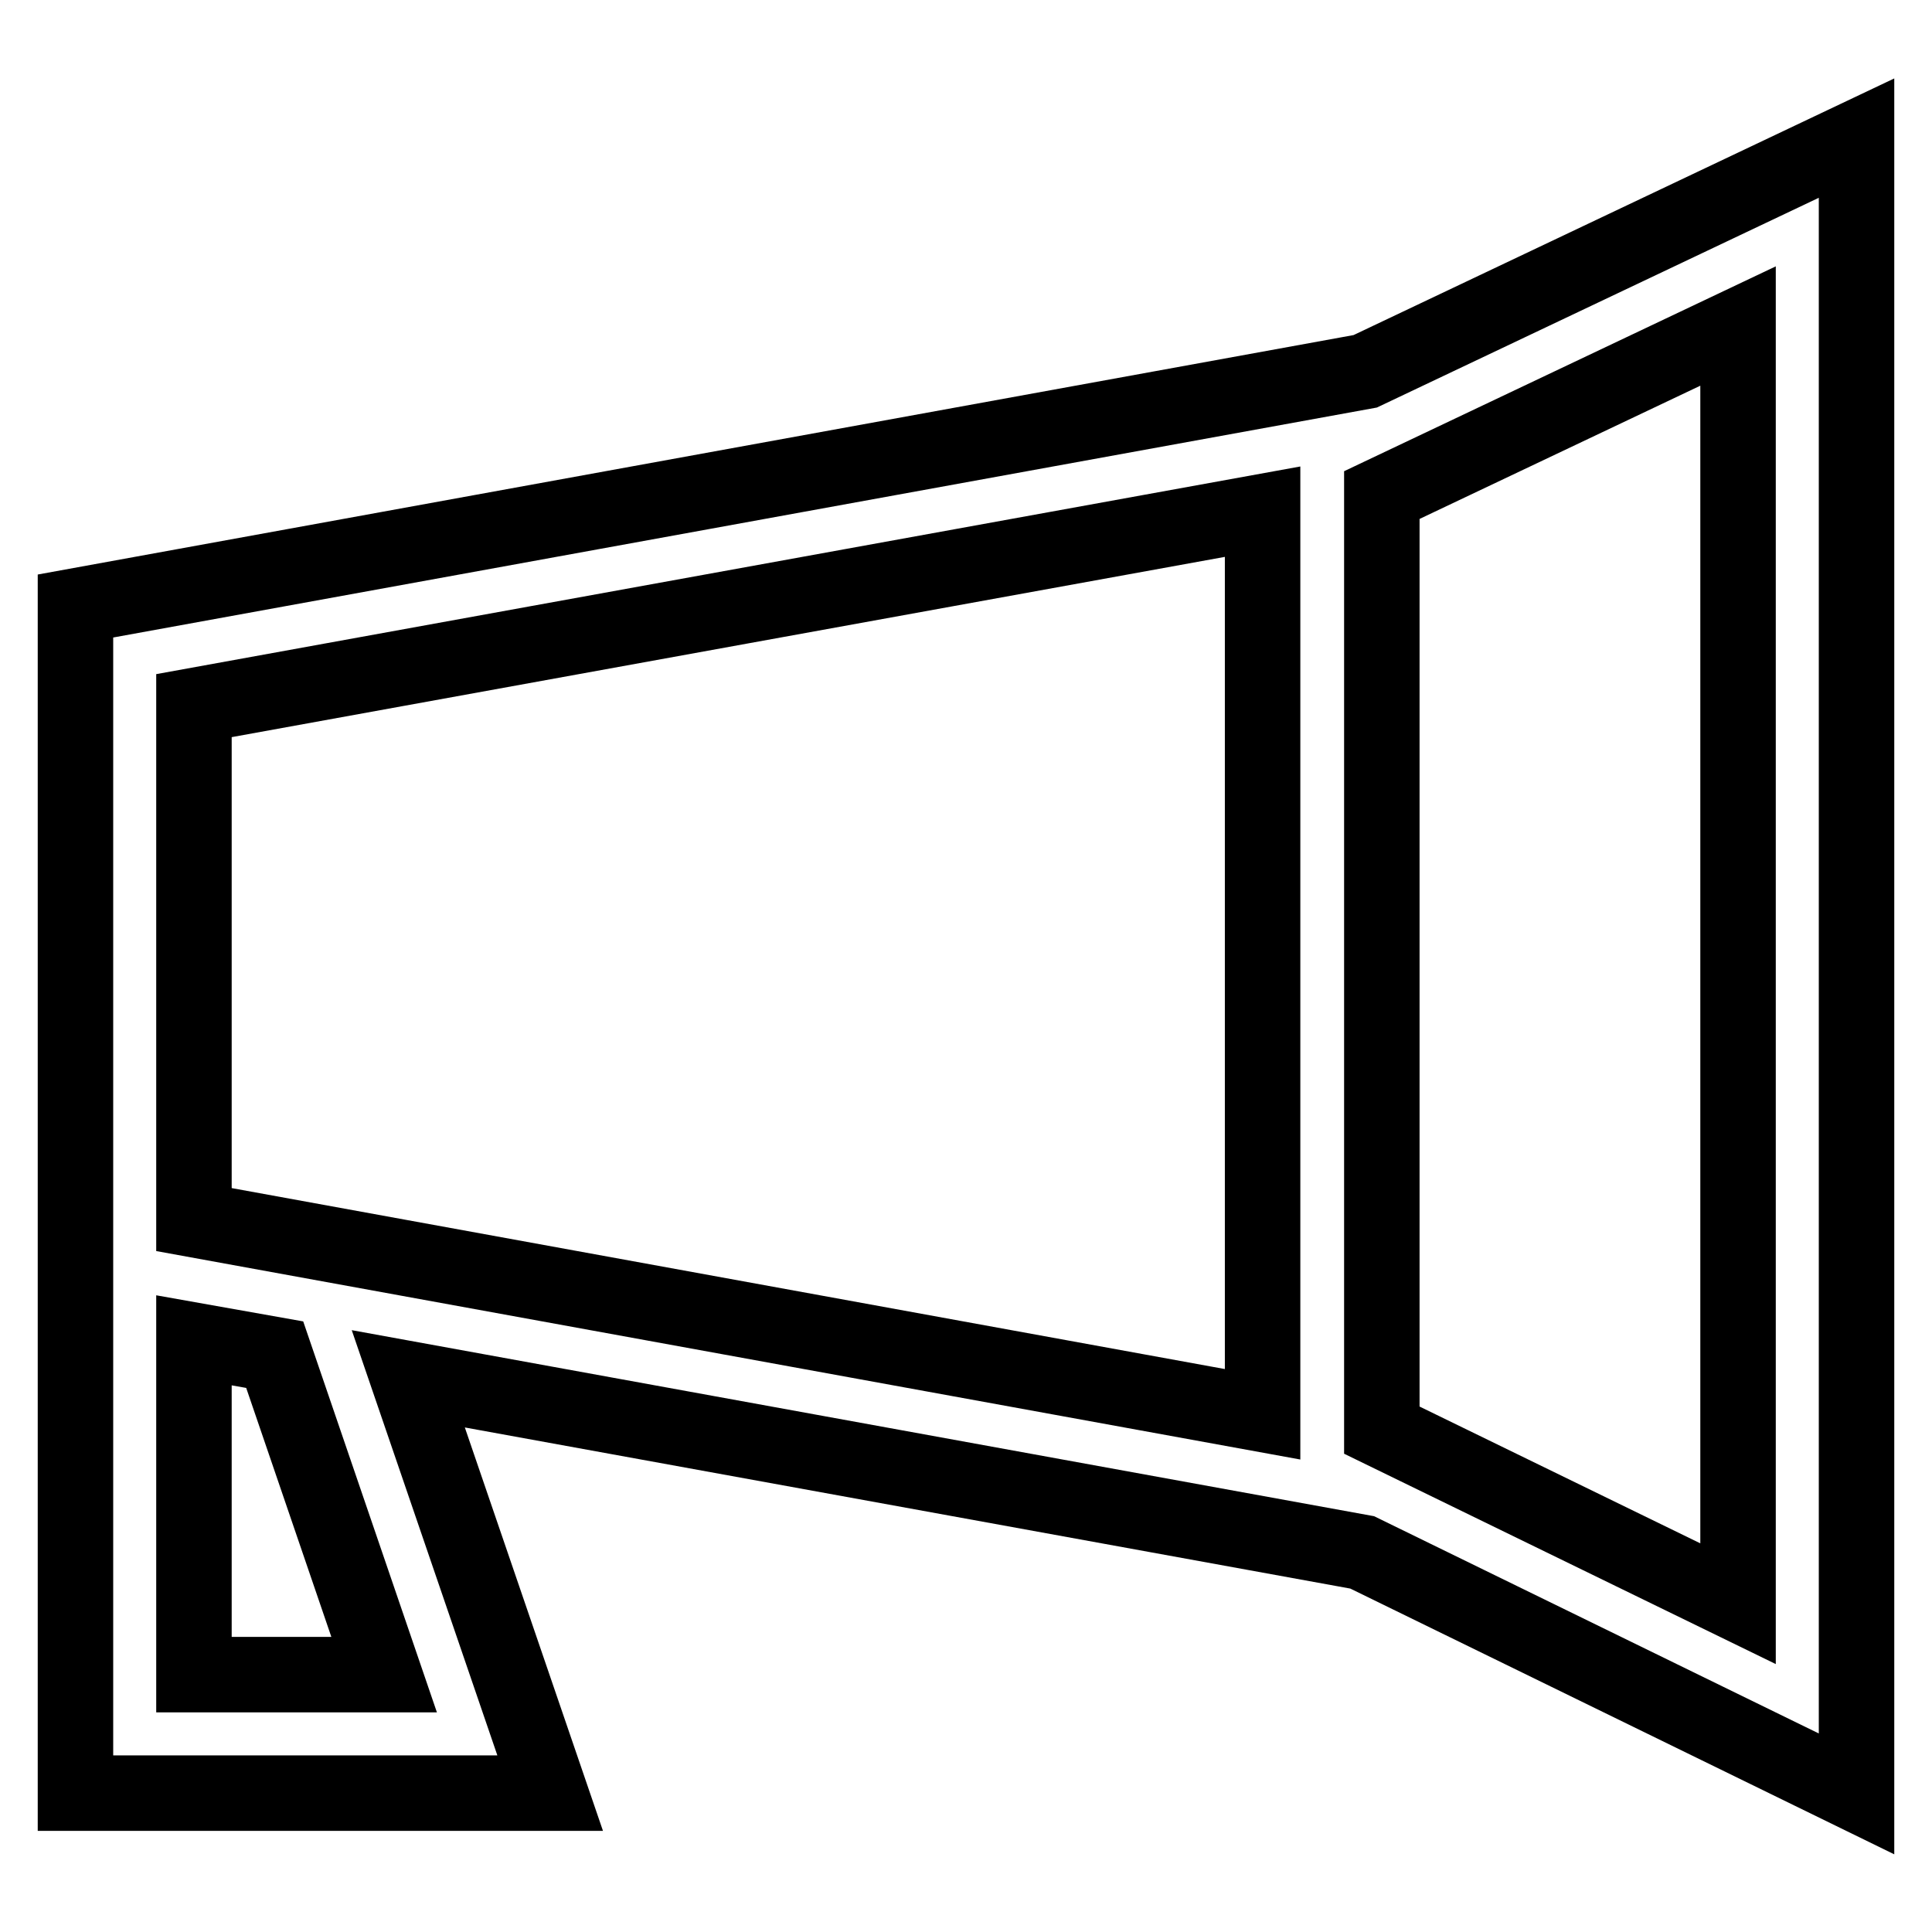 <?xml version="1.0" encoding="utf-8"?>
<!-- Svg Vector Icons : http://www.onlinewebfonts.com/icon -->
<!DOCTYPE svg PUBLIC "-//W3C//DTD SVG 1.1//EN" "http://www.w3.org/Graphics/SVG/1.1/DTD/svg11.dtd">
<svg version="1.1" xmlns="http://www.w3.org/2000/svg" xmlns:xlink="http://www.w3.org/1999/xlink" x="0px" y="0px" viewBox="0 0 256 256" enable-background="new 0 0 256 256" xml:space="preserve">
<g> <path stroke-width="10" fill-opacity="0" stroke="#000000"  d="M246,237.7V18.3l-65.1,30.9L10,80.3v157.3h62.9l-18.8-54.9l126.4,23L246,237.7z M230.3,212.5l-47.2-23V65.6 l47.2-22.4V212.5z M25.7,93.5l141.6-25.7v119.6L25.7,161.6V93.5z M50.9,221.9H25.7v-44.3l10.7,1.9L50.9,221.9z"/></g>
</svg>